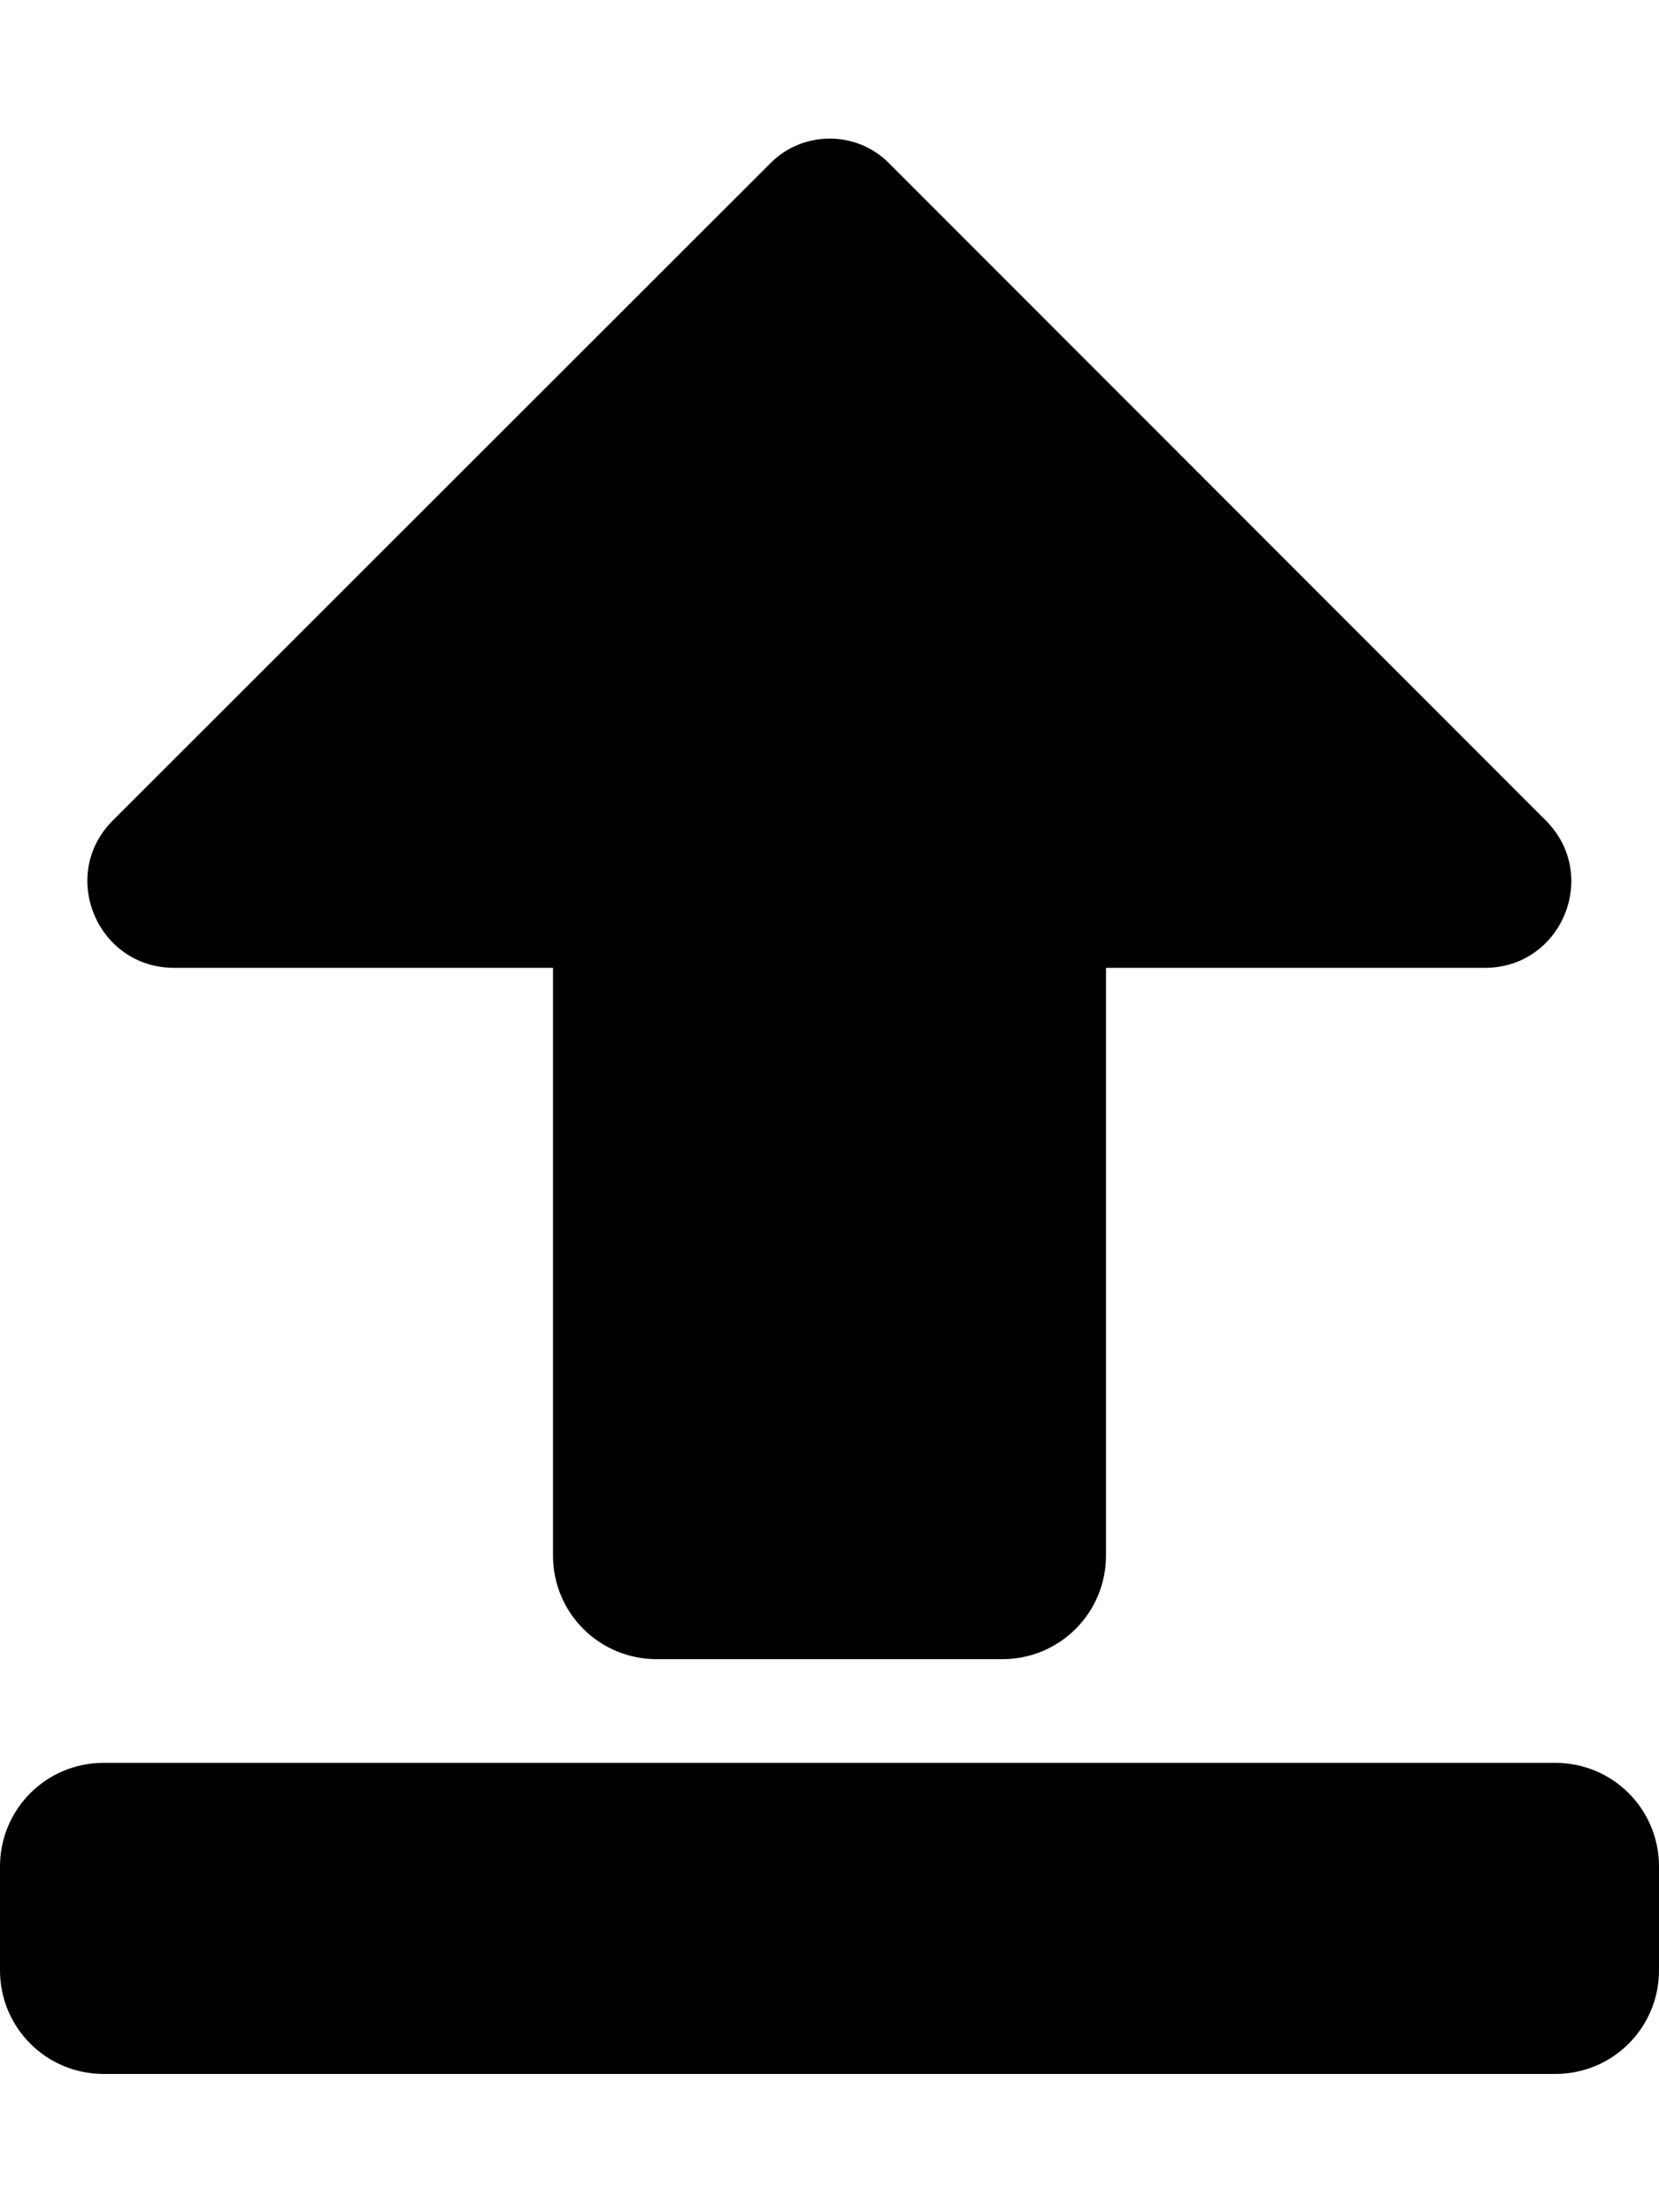 <svg xmlns="http://www.w3.org/2000/svg" viewBox="0 0 384 512"><path d="M360 480H24c-13.3 0-24-10.7-24-24v-24c0-13.3 10.7-24 24-24h336c13.3 0 24 10.7 24 24v24c0 13.3-10.7 24-24 24zM256 360V224h87.7c17.8 0 26.7-21.5 14.1-34.1L205.7 37.7c-7.5-7.5-19.8-7.5-27.3 0L26.1 189.9C13.5 202.5 22.5 224 40.3 224H128v136c0 13.3 10.7 24 24 24h80c13.3 0 24-10.7 24-24z"/></svg>
<!--
Font Awesome Pro 5.1.1 by @fontawesome - https://fontawesome.com
License - https://fontawesome.com/license (Commercial License)
-->